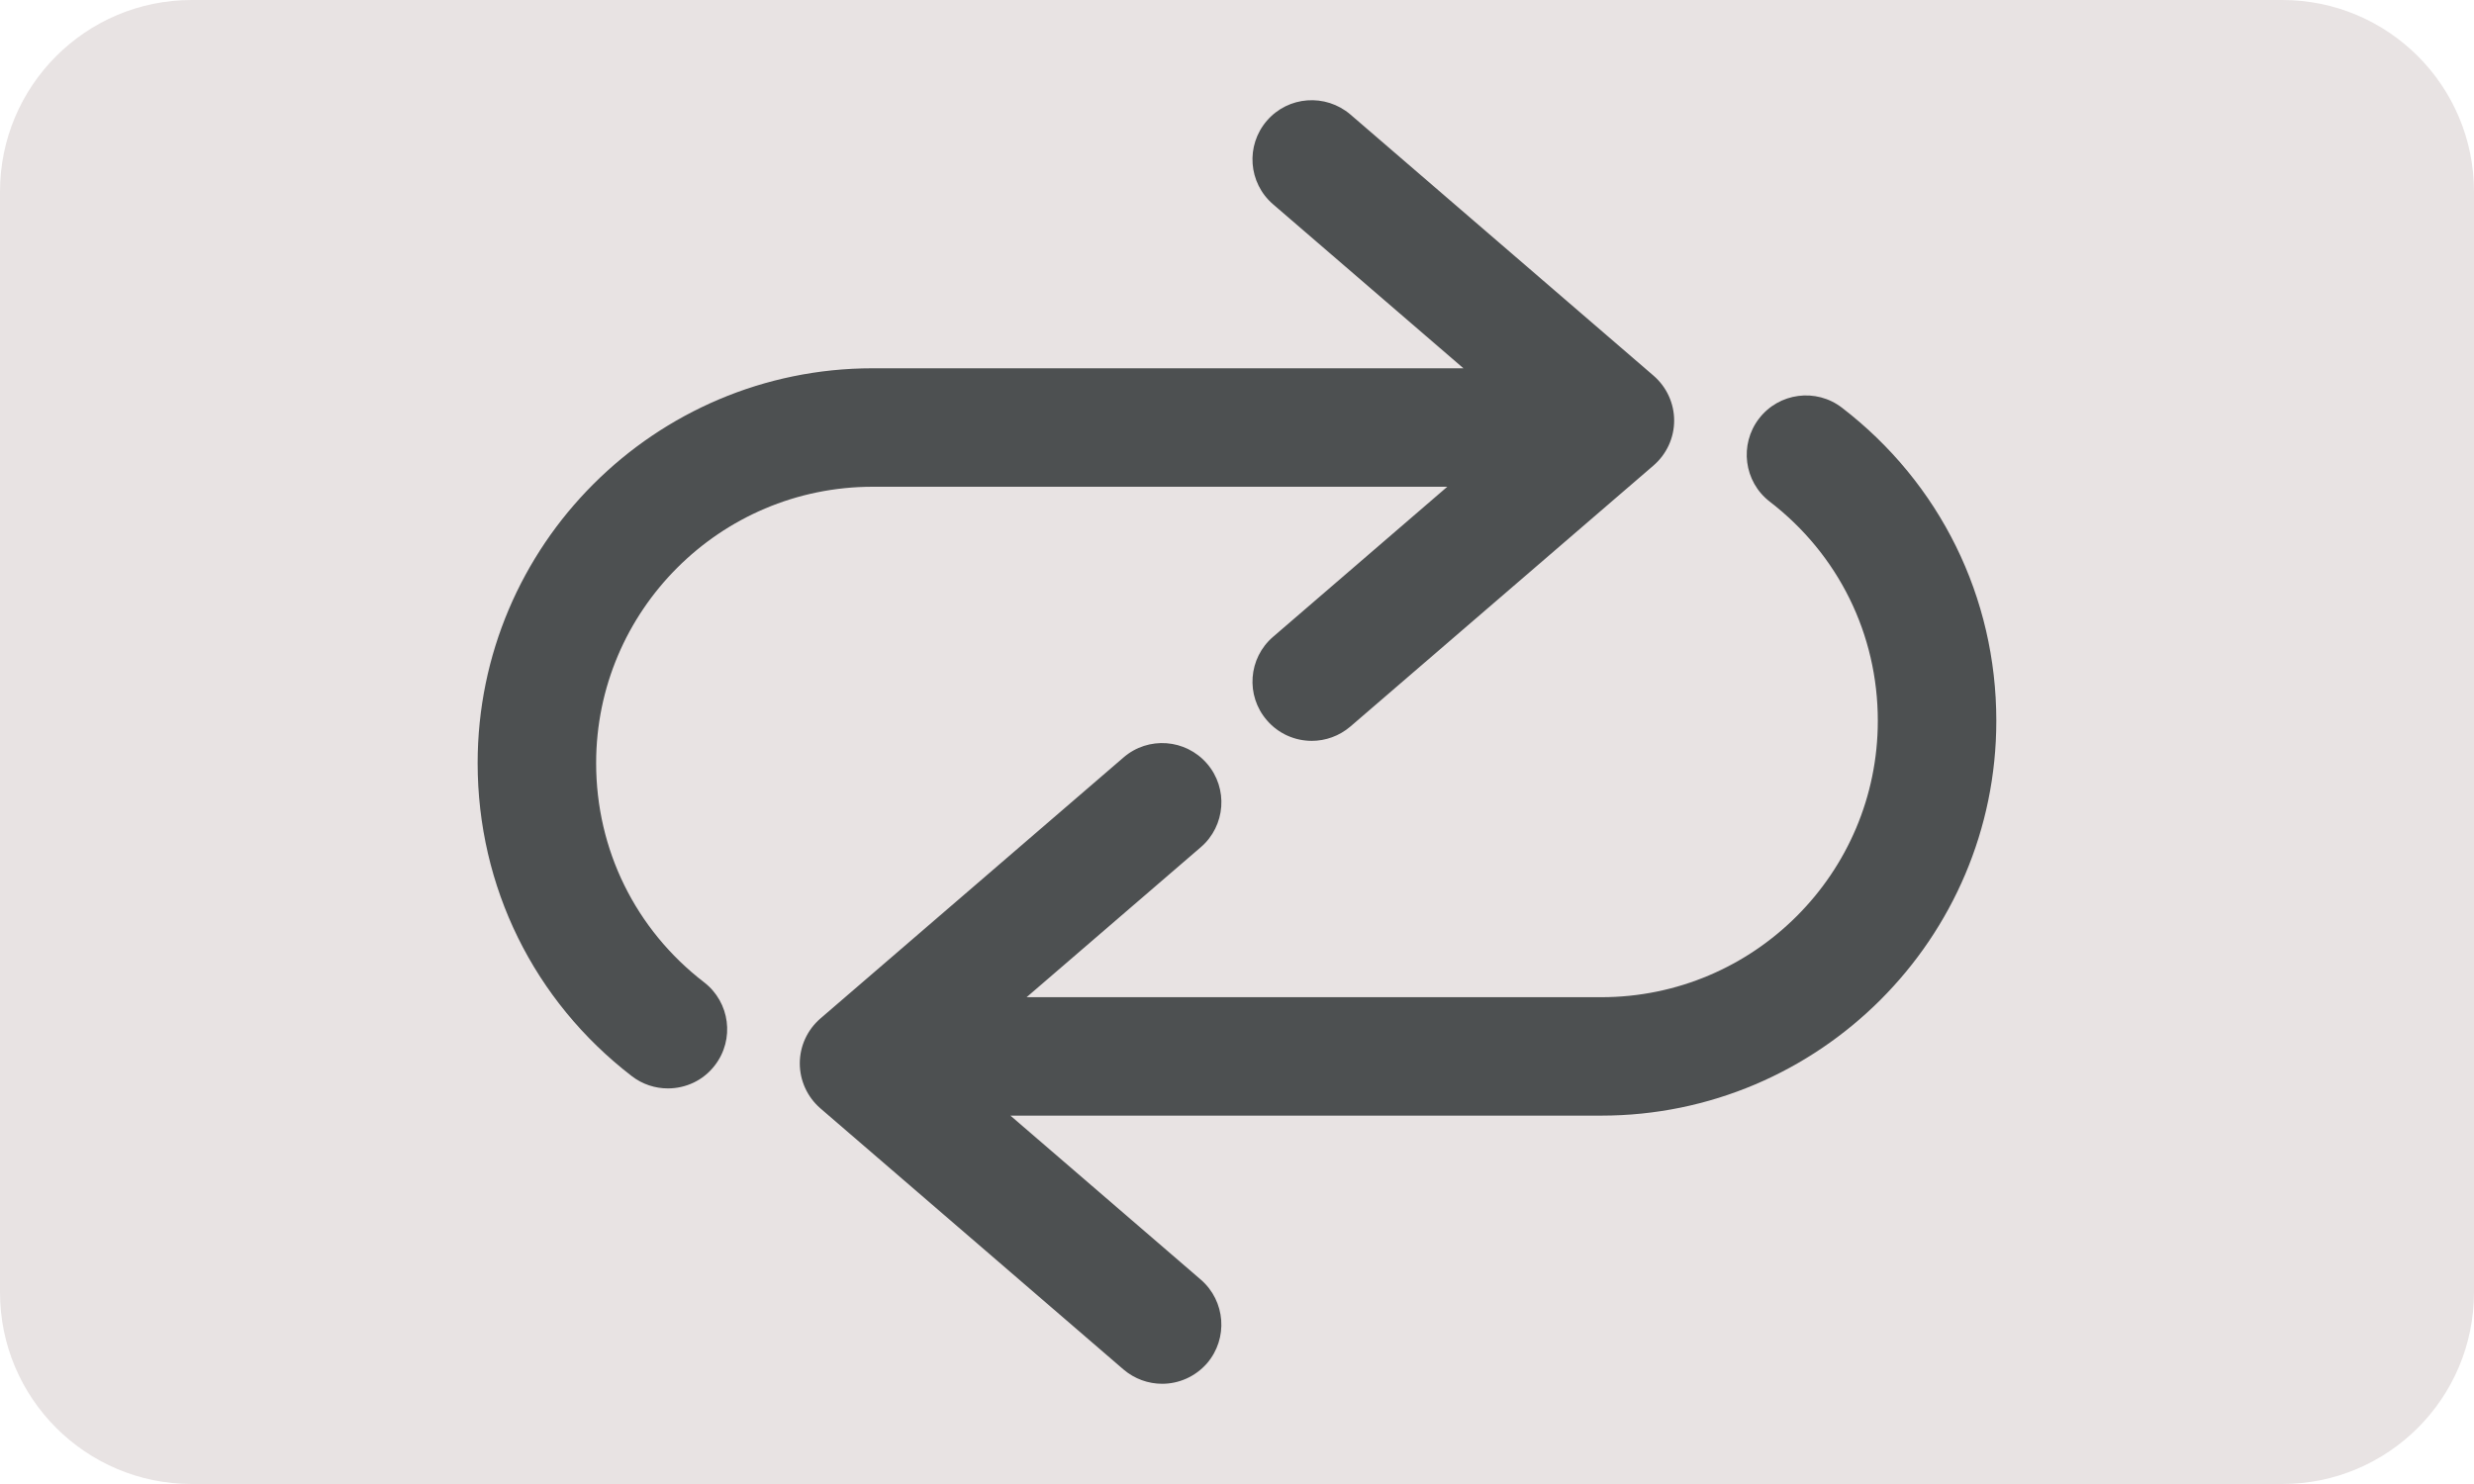 <?xml version="1.0" encoding="utf-8"?>
<!-- Generator: Adobe Illustrator 27.1.1, SVG Export Plug-In . SVG Version: 6.00 Build 0)  -->
<svg version="1.1" id="Layer_1" xmlns="http://www.w3.org/2000/svg" xmlns:xlink="http://www.w3.org/1999/xlink" x="0px" y="0px"
	 viewBox="0 0 50 30" style="enable-background:new 0 0 50 30;" xml:space="preserve">
<style type="text/css">
	.st0{fill:#E8E3E3;}
	.st1{fill:#4D5051;}
</style>
<g>
	<path class="st0" d="M46.125,30H3.875C1.735,30,0,28.265,0,26.125V3.875C0,1.735,1.735,0,3.875,0h42.249
		C48.265,0,50,1.735,50,3.875v22.249C50,28.265,48.265,30,46.125,30z"/>
</g>
<g>
	<path class="st1" d="M12.048,15.427c0-3.081,2.507-5.587,5.589-5.587H29.25l-3.52,3.033c-0.503,0.431-0.559,1.188-0.126,1.688
		c0.236,0.275,0.571,0.416,0.907,0.416c0.276,0,0.554-0.096,0.781-0.29l6.127-5.278c0.264-0.228,0.416-0.559,0.416-0.907
		s-0.152-0.679-0.416-0.907l-6.127-5.28c-0.503-0.429-1.256-0.375-1.688,0.125c-0.433,0.502-0.377,1.257,0.124,1.689l3.848,3.316
		H17.637c-4.403,0-7.984,3.58-7.984,7.981c0,2.496,1.134,4.803,3.115,6.328c0.217,0.168,0.475,0.249,0.73,0.249
		c0.36,0,0.716-0.16,0.949-0.466c0.405-0.524,0.306-1.276-0.217-1.679C12.843,18.79,12.048,17.176,12.048,15.427z"/>
	<path class="st1" d="M37.229,8.244c-0.524-0.406-1.277-0.306-1.679,0.218s-0.306,1.276,0.217,1.679
		c1.389,1.069,2.184,2.683,2.184,4.431c0,3.081-2.507,5.587-5.589,5.587H20.748l3.521-3.033c0.501-0.431,0.557-1.188,0.126-1.688
		c-0.435-0.503-1.19-0.557-1.688-0.126L16.58,20.59c-0.264,0.228-0.416,0.559-0.416,0.907s0.152,0.679,0.414,0.907l6.127,5.28
		c0.227,0.194,0.505,0.29,0.783,0.29c0.334,0,0.669-0.142,0.907-0.415c0.43-0.502,0.374-1.257-0.126-1.69l-3.848-3.316h11.941
		c4.401,0,7.984-3.58,7.984-7.981C40.346,12.075,39.21,9.768,37.229,8.244z"/>
</g>
</svg>
